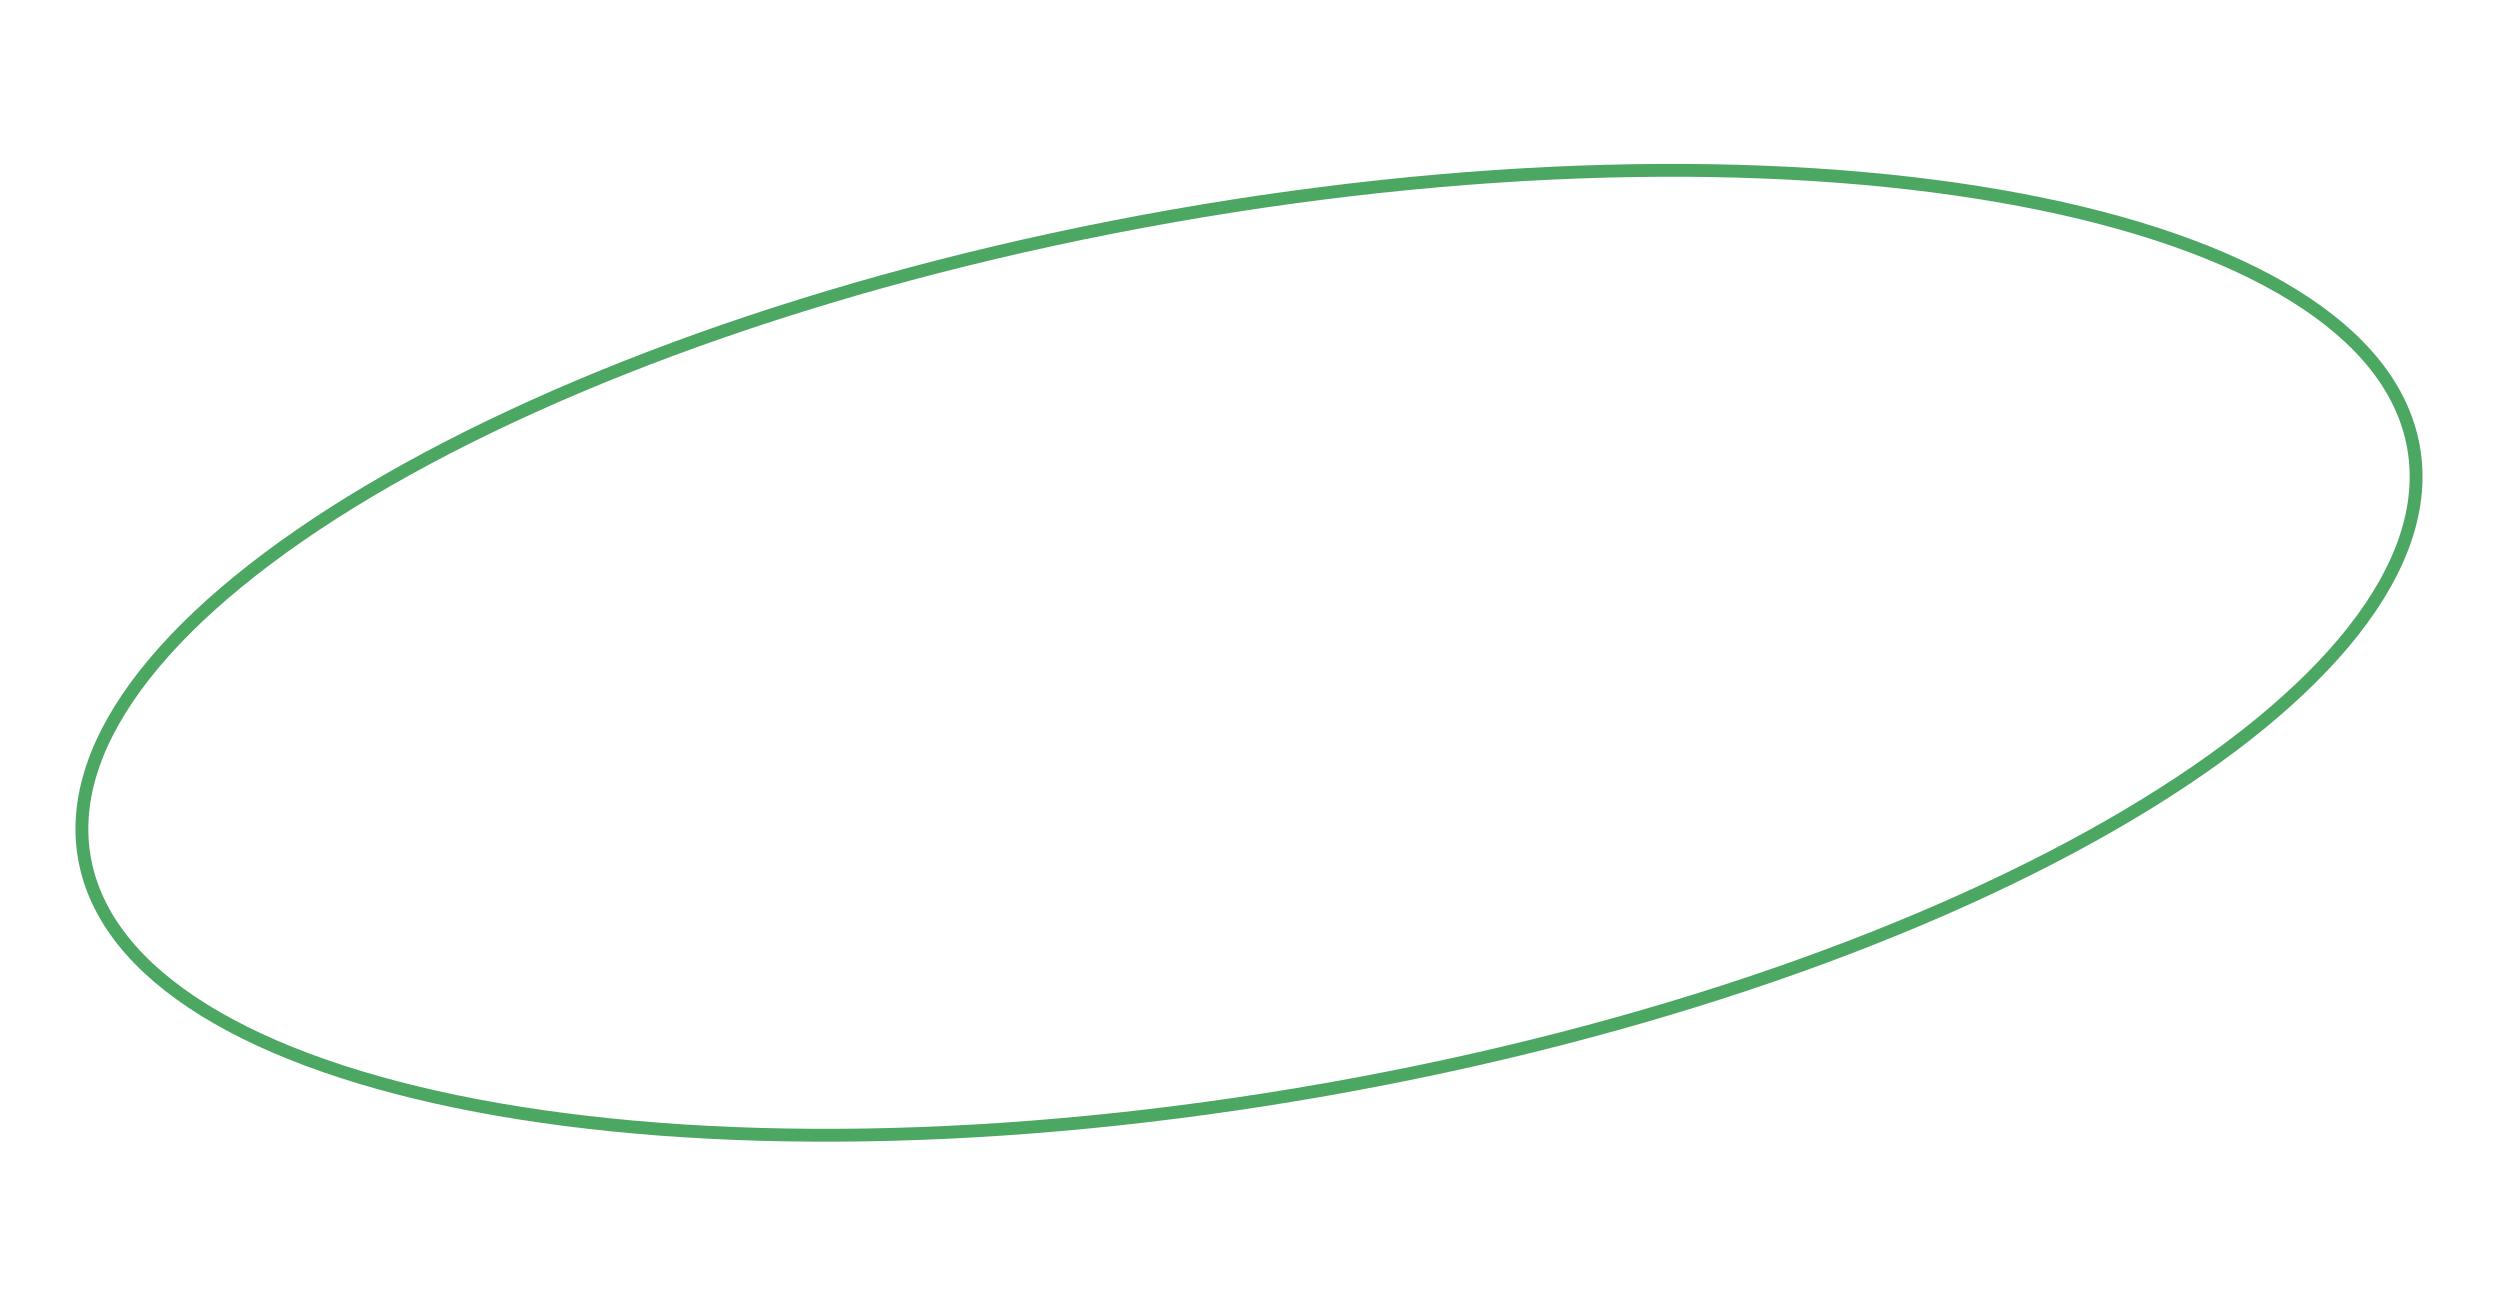 <?xml version="1.0" encoding="UTF-8"?> <svg xmlns="http://www.w3.org/2000/svg" width="389" height="203" viewBox="0 0 389 203" fill="none"> <path d="M375.549 69.623C377.161 78.762 373.825 88.446 366.162 98.189C358.5 107.932 346.581 117.637 331.256 126.745C300.614 144.957 256.549 160.671 206.327 169.526C156.104 178.382 109.322 178.687 74.299 172.053C56.783 168.736 42.264 163.693 31.731 157.158C21.198 150.624 14.752 142.665 13.14 133.526C11.529 124.387 14.865 114.703 22.527 104.96C30.19 95.218 42.109 85.513 57.433 76.404C88.075 58.192 132.141 42.478 182.363 33.623C232.586 24.767 279.368 24.462 314.391 31.096C331.906 34.413 346.426 39.457 356.958 45.991C367.491 52.525 373.938 60.484 375.549 69.623Z" stroke="#4CA763" stroke-width="2"></path> </svg> 